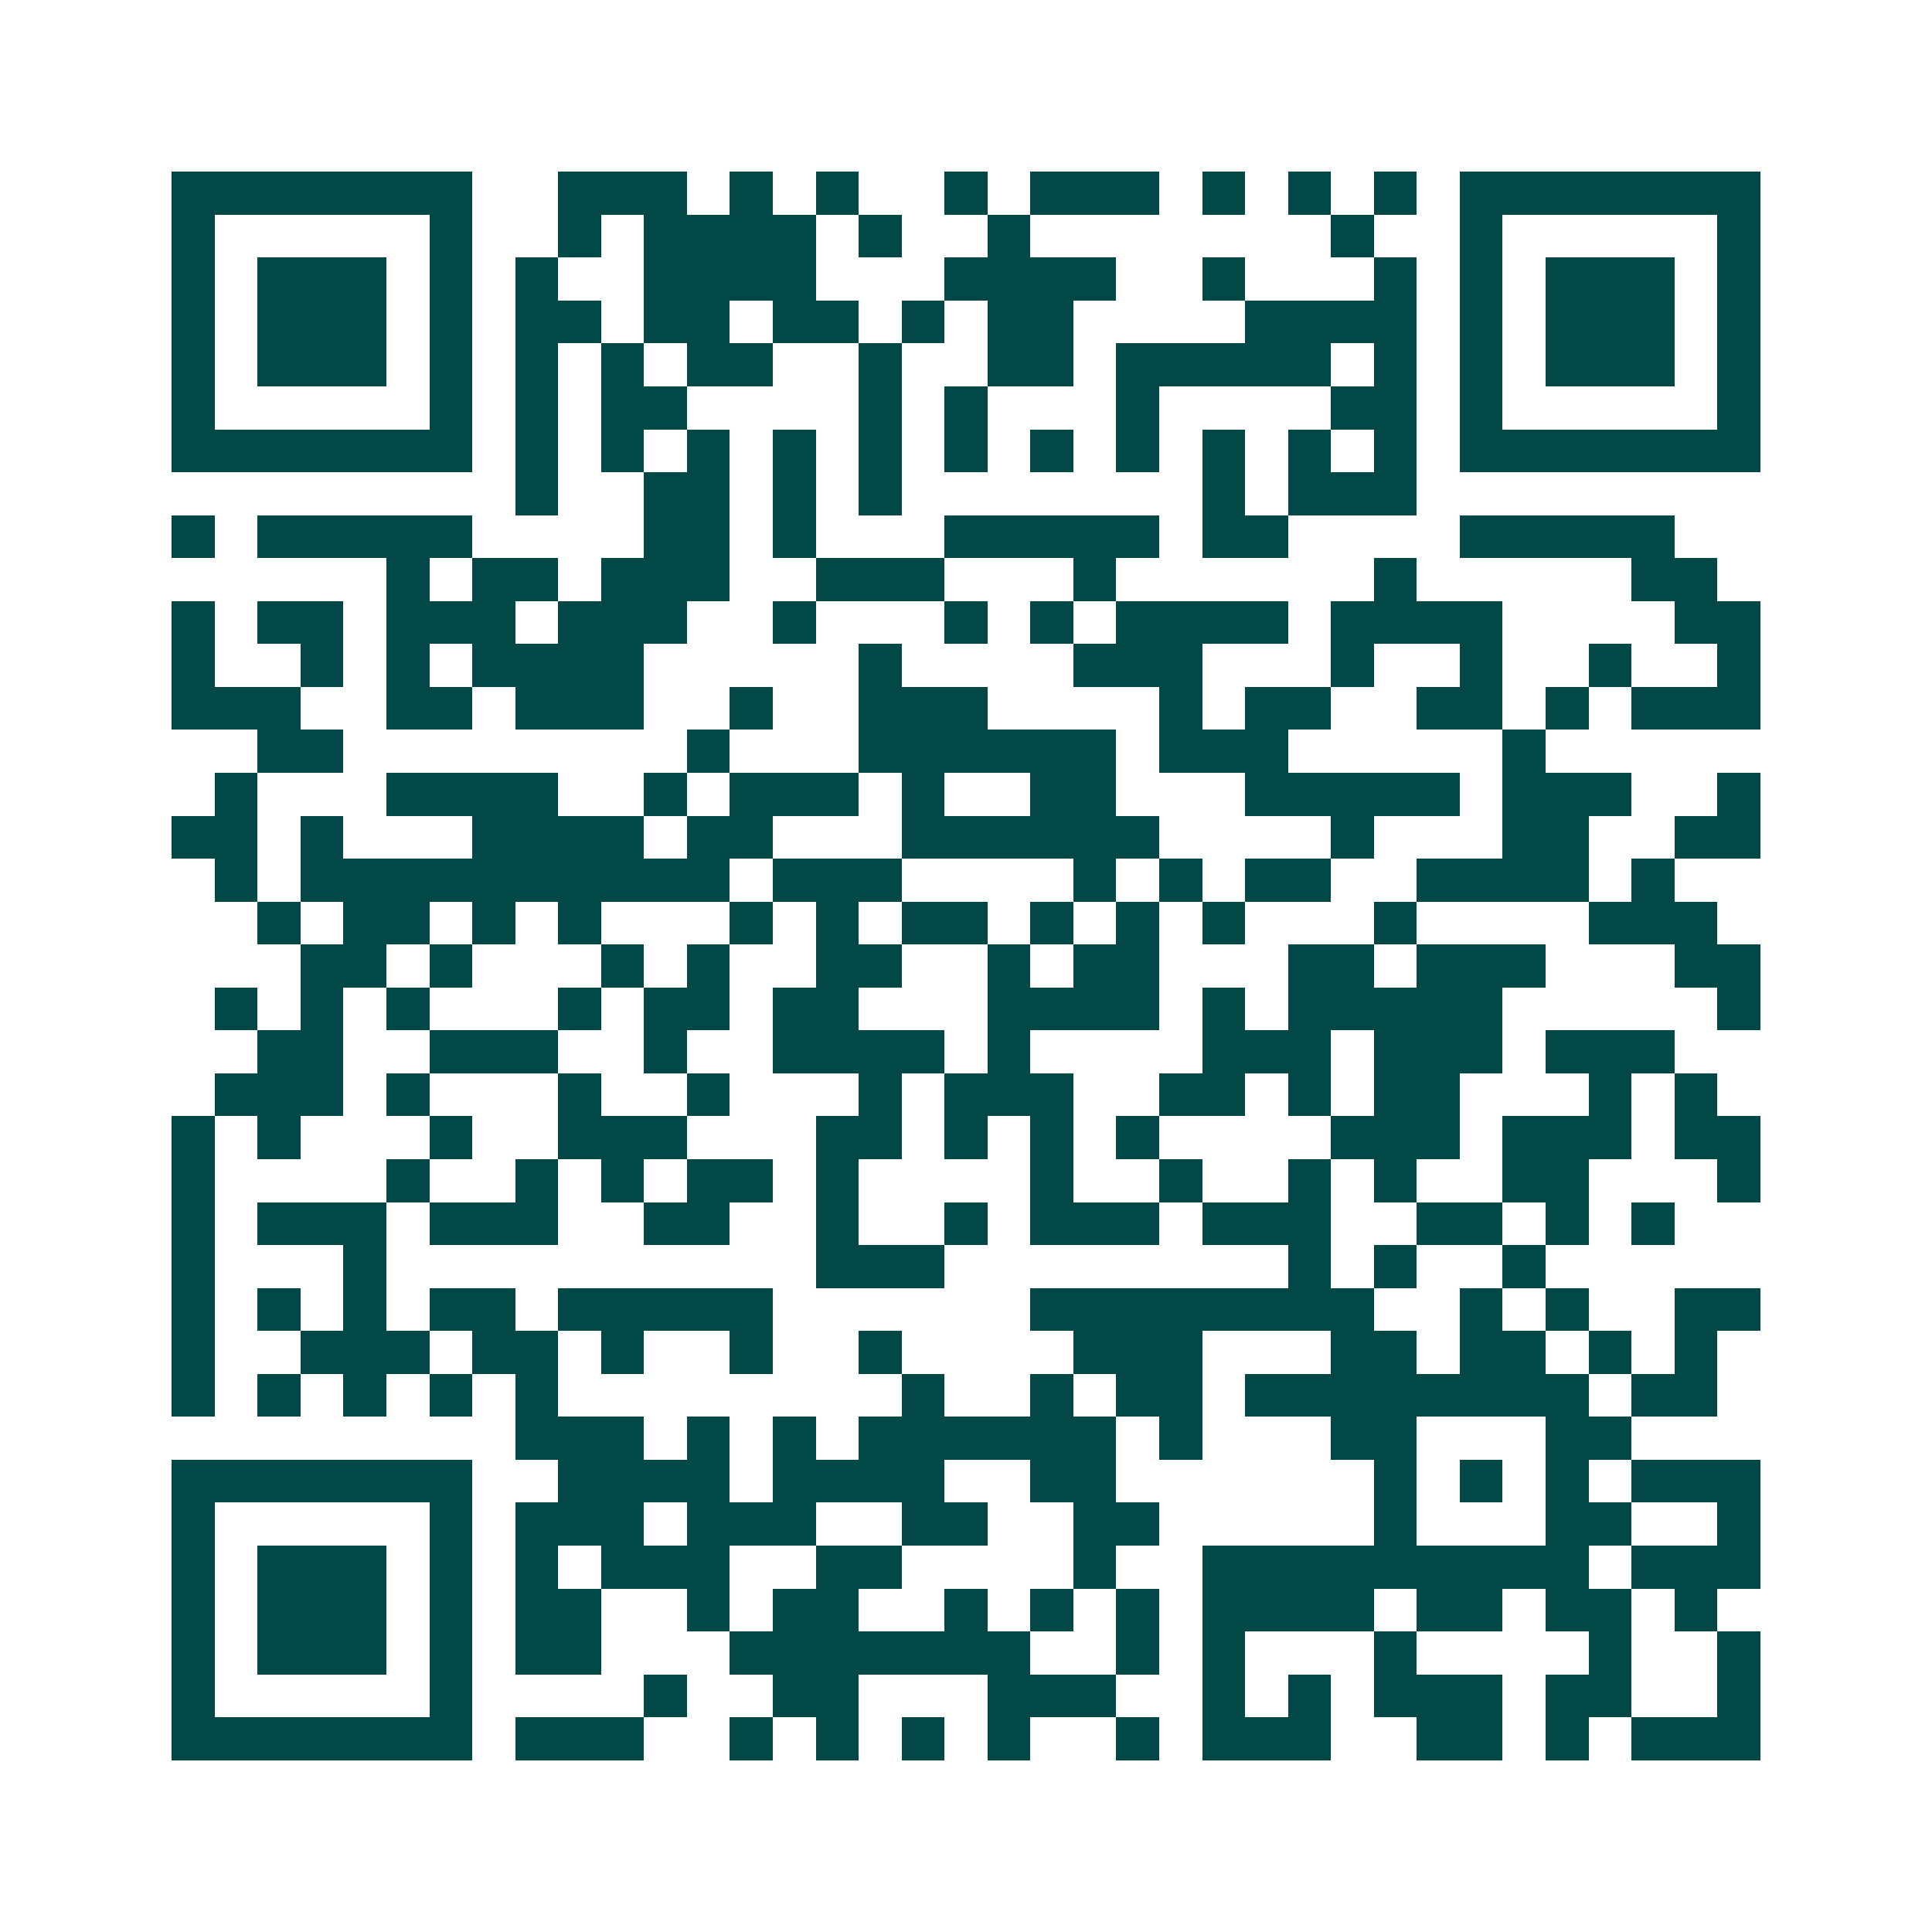 <svg xmlns="http://www.w3.org/2000/svg" width="200" height="200" viewBox="0 0 45 45" shape-rendering="crispEdges"><path fill="#ffffff" d="M0 0h45v45H0z"/><path stroke="#014847" d="M4 4.5h7m2 0h3m1 0h1m1 0h1m2 0h1m1 0h3m1 0h1m1 0h1m1 0h1m1 0h7M4 5.5h1m5 0h1m2 0h1m1 0h4m1 0h1m2 0h1m7 0h1m2 0h1m5 0h1M4 6.5h1m1 0h3m1 0h1m1 0h1m2 0h4m3 0h4m2 0h1m3 0h1m1 0h1m1 0h3m1 0h1M4 7.5h1m1 0h3m1 0h1m1 0h2m1 0h2m1 0h2m1 0h1m1 0h2m4 0h4m1 0h1m1 0h3m1 0h1M4 8.5h1m1 0h3m1 0h1m1 0h1m1 0h1m1 0h2m2 0h1m2 0h2m1 0h5m1 0h1m1 0h1m1 0h3m1 0h1M4 9.5h1m5 0h1m1 0h1m1 0h2m4 0h1m1 0h1m3 0h1m4 0h2m1 0h1m5 0h1M4 10.5h7m1 0h1m1 0h1m1 0h1m1 0h1m1 0h1m1 0h1m1 0h1m1 0h1m1 0h1m1 0h1m1 0h1m1 0h7M12 11.5h1m2 0h2m1 0h1m1 0h1m7 0h1m1 0h3M4 12.5h1m1 0h5m4 0h2m1 0h1m3 0h5m1 0h2m4 0h5M9 13.5h1m1 0h2m1 0h3m2 0h3m3 0h1m6 0h1m5 0h2M4 14.5h1m1 0h2m1 0h3m1 0h3m2 0h1m3 0h1m1 0h1m1 0h4m1 0h4m4 0h2M4 15.5h1m2 0h1m1 0h1m1 0h4m5 0h1m4 0h3m3 0h1m2 0h1m2 0h1m2 0h1M4 16.5h3m2 0h2m1 0h3m2 0h1m2 0h3m4 0h1m1 0h2m2 0h2m1 0h1m1 0h3M6 17.5h2m8 0h1m3 0h6m1 0h3m5 0h1M5 18.5h1m3 0h4m2 0h1m1 0h3m1 0h1m2 0h2m3 0h5m1 0h3m2 0h1M4 19.5h2m1 0h1m3 0h4m1 0h2m3 0h6m4 0h1m3 0h2m2 0h2M5 20.5h1m1 0h10m1 0h3m4 0h1m1 0h1m1 0h2m2 0h4m1 0h1M6 21.5h1m1 0h2m1 0h1m1 0h1m3 0h1m1 0h1m1 0h2m1 0h1m1 0h1m1 0h1m3 0h1m4 0h3M7 22.5h2m1 0h1m3 0h1m1 0h1m2 0h2m2 0h1m1 0h2m3 0h2m1 0h3m3 0h2M5 23.5h1m1 0h1m1 0h1m3 0h1m1 0h2m1 0h2m3 0h4m1 0h1m1 0h5m5 0h1M6 24.5h2m2 0h3m2 0h1m2 0h4m1 0h1m4 0h3m1 0h3m1 0h3M5 25.5h3m1 0h1m3 0h1m2 0h1m3 0h1m1 0h3m2 0h2m1 0h1m1 0h2m3 0h1m1 0h1M4 26.5h1m1 0h1m3 0h1m2 0h3m3 0h2m1 0h1m1 0h1m1 0h1m4 0h3m1 0h3m1 0h2M4 27.5h1m4 0h1m2 0h1m1 0h1m1 0h2m1 0h1m4 0h1m2 0h1m2 0h1m1 0h1m2 0h2m3 0h1M4 28.5h1m1 0h3m1 0h3m2 0h2m2 0h1m2 0h1m1 0h3m1 0h3m2 0h2m1 0h1m1 0h1M4 29.5h1m3 0h1m10 0h3m8 0h1m1 0h1m2 0h1M4 30.5h1m1 0h1m1 0h1m1 0h2m1 0h5m6 0h8m2 0h1m1 0h1m2 0h2M4 31.5h1m2 0h3m1 0h2m1 0h1m2 0h1m2 0h1m4 0h3m3 0h2m1 0h2m1 0h1m1 0h1M4 32.5h1m1 0h1m1 0h1m1 0h1m1 0h1m8 0h1m2 0h1m1 0h2m1 0h8m1 0h2M12 33.5h3m1 0h1m1 0h1m1 0h6m1 0h1m3 0h2m3 0h2M4 34.5h7m2 0h4m1 0h4m2 0h2m6 0h1m1 0h1m1 0h1m1 0h3M4 35.5h1m5 0h1m1 0h3m1 0h3m2 0h2m2 0h2m5 0h1m3 0h2m2 0h1M4 36.5h1m1 0h3m1 0h1m1 0h1m1 0h3m2 0h2m4 0h1m2 0h9m1 0h3M4 37.5h1m1 0h3m1 0h1m1 0h2m2 0h1m1 0h2m2 0h1m1 0h1m1 0h1m1 0h4m1 0h2m1 0h2m1 0h1M4 38.5h1m1 0h3m1 0h1m1 0h2m3 0h7m2 0h1m1 0h1m3 0h1m4 0h1m2 0h1M4 39.5h1m5 0h1m4 0h1m2 0h2m3 0h3m2 0h1m1 0h1m1 0h3m1 0h2m2 0h1M4 40.5h7m1 0h3m2 0h1m1 0h1m1 0h1m1 0h1m2 0h1m1 0h3m2 0h2m1 0h1m1 0h3"/></svg>
